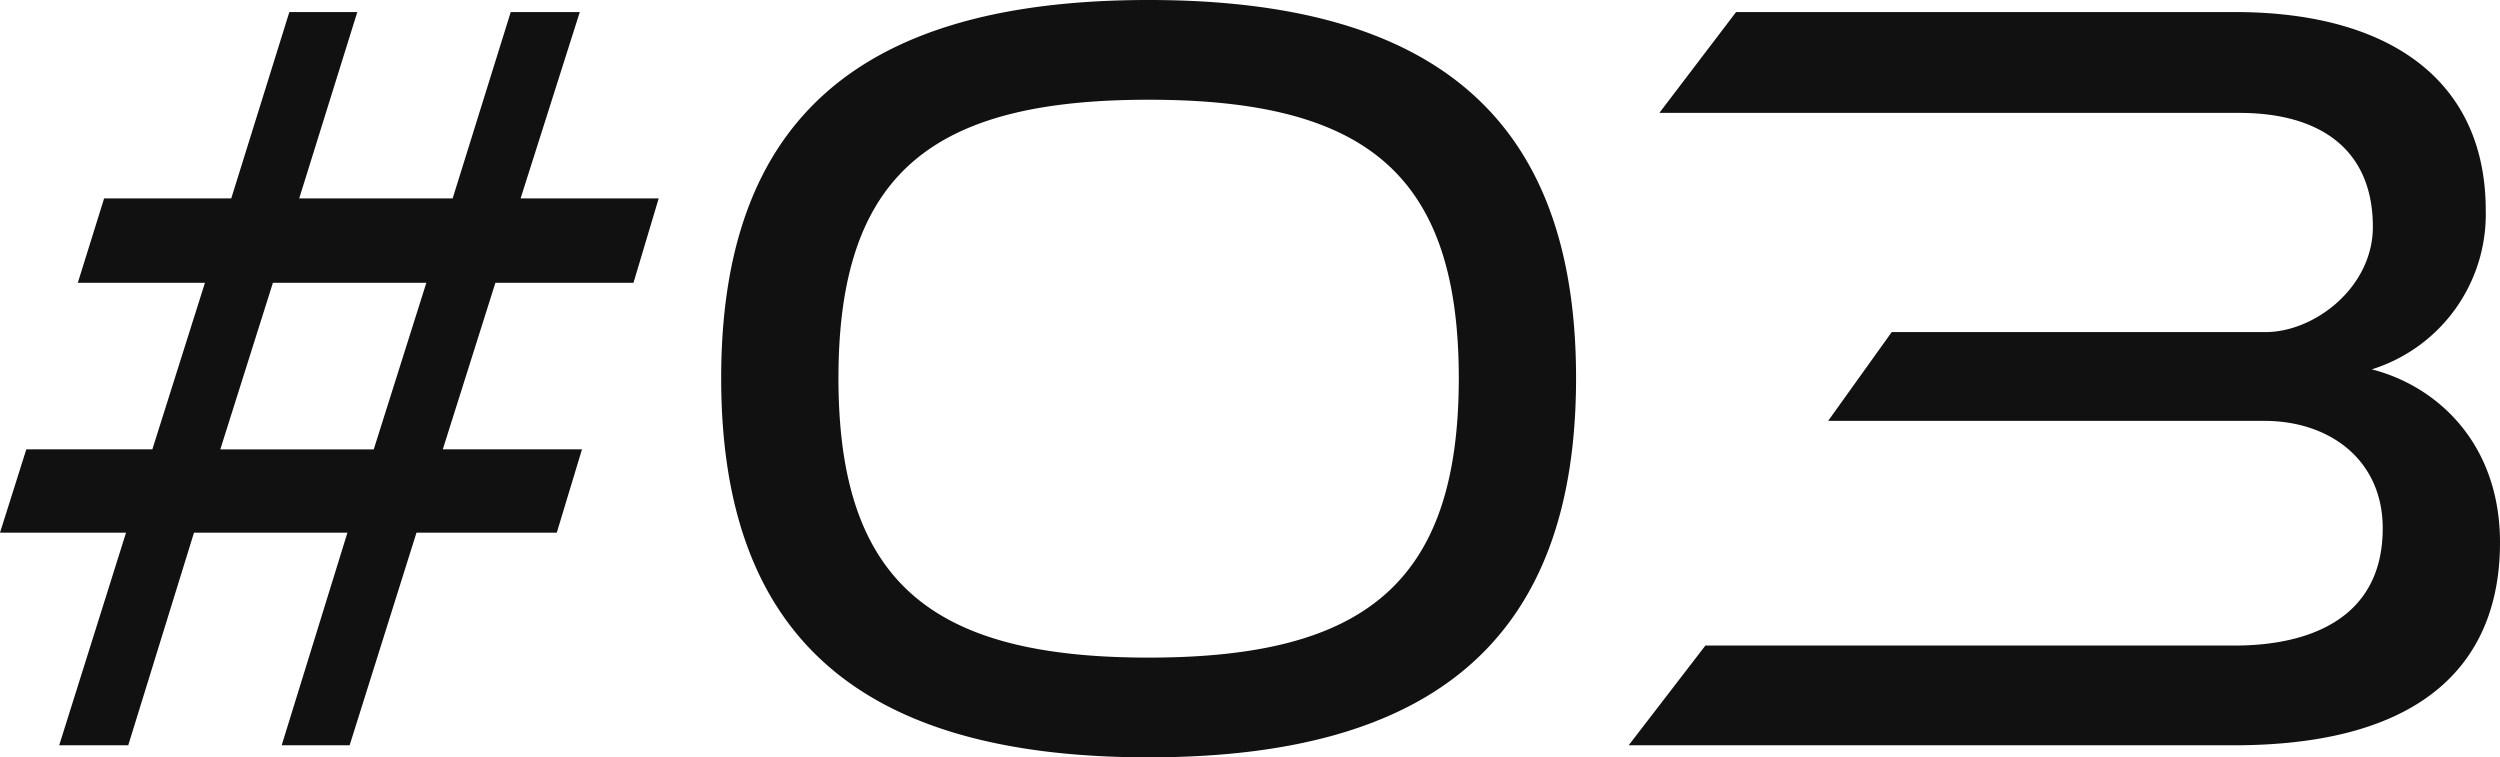 <svg xmlns="http://www.w3.org/2000/svg" width="228.1" height="69.1" viewBox="0 0 228.1 69.1"><path d="M34.6,0l6.1-19.4H53.5L55.8-27H43.1l4.8-15.2H60.5l2.3-7.7H50.2l5.4-17H49.3L44-49.9H30l5.3-17H29.1l-5.3,17H12.2L9.8-42.2H21.4L16.6-27H5.1L2.7-19.4H14.2L8.1,0h6.3l6-19.4h14L28.4,0Zm2.2-27h-14l4.8-15.2h14Zm109.7-6.5c0-23.9-13.1-34.5-39-34.5-26,0-39,10.6-39,34.5s13,34.6,39,34.6C133.4,1.1,146.5-9.6,146.5-33.5Zm-10.7,0c0,18.8-8.7,25.5-28.3,25.5S79.2-14.7,79.2-33.5s8.7-25.4,28.3-25.4S135.8-52.3,135.8-33.5ZM206.5,0c18.1,0,24.3-8.2,24.3-18.5,0-9.1-5.8-14.3-11.7-15.8a14.829,14.829,0,0,0,10.4-14.5c0-11.8-8.7-18.1-22.9-18.1H161.1l-7,9.2H207c7.6,0,12.2,3.5,12.2,10.4,0,5.5-5.3,9.6-9.8,9.6H175.3l-5.8,8.1h39.8c6,0,10.8,3.6,10.8,9.8,0,8.3-6.8,10.7-13.5,10.7H158.3l-7,9.1Z" transform="translate(-2.7 68)" fill="#111"/></svg>
